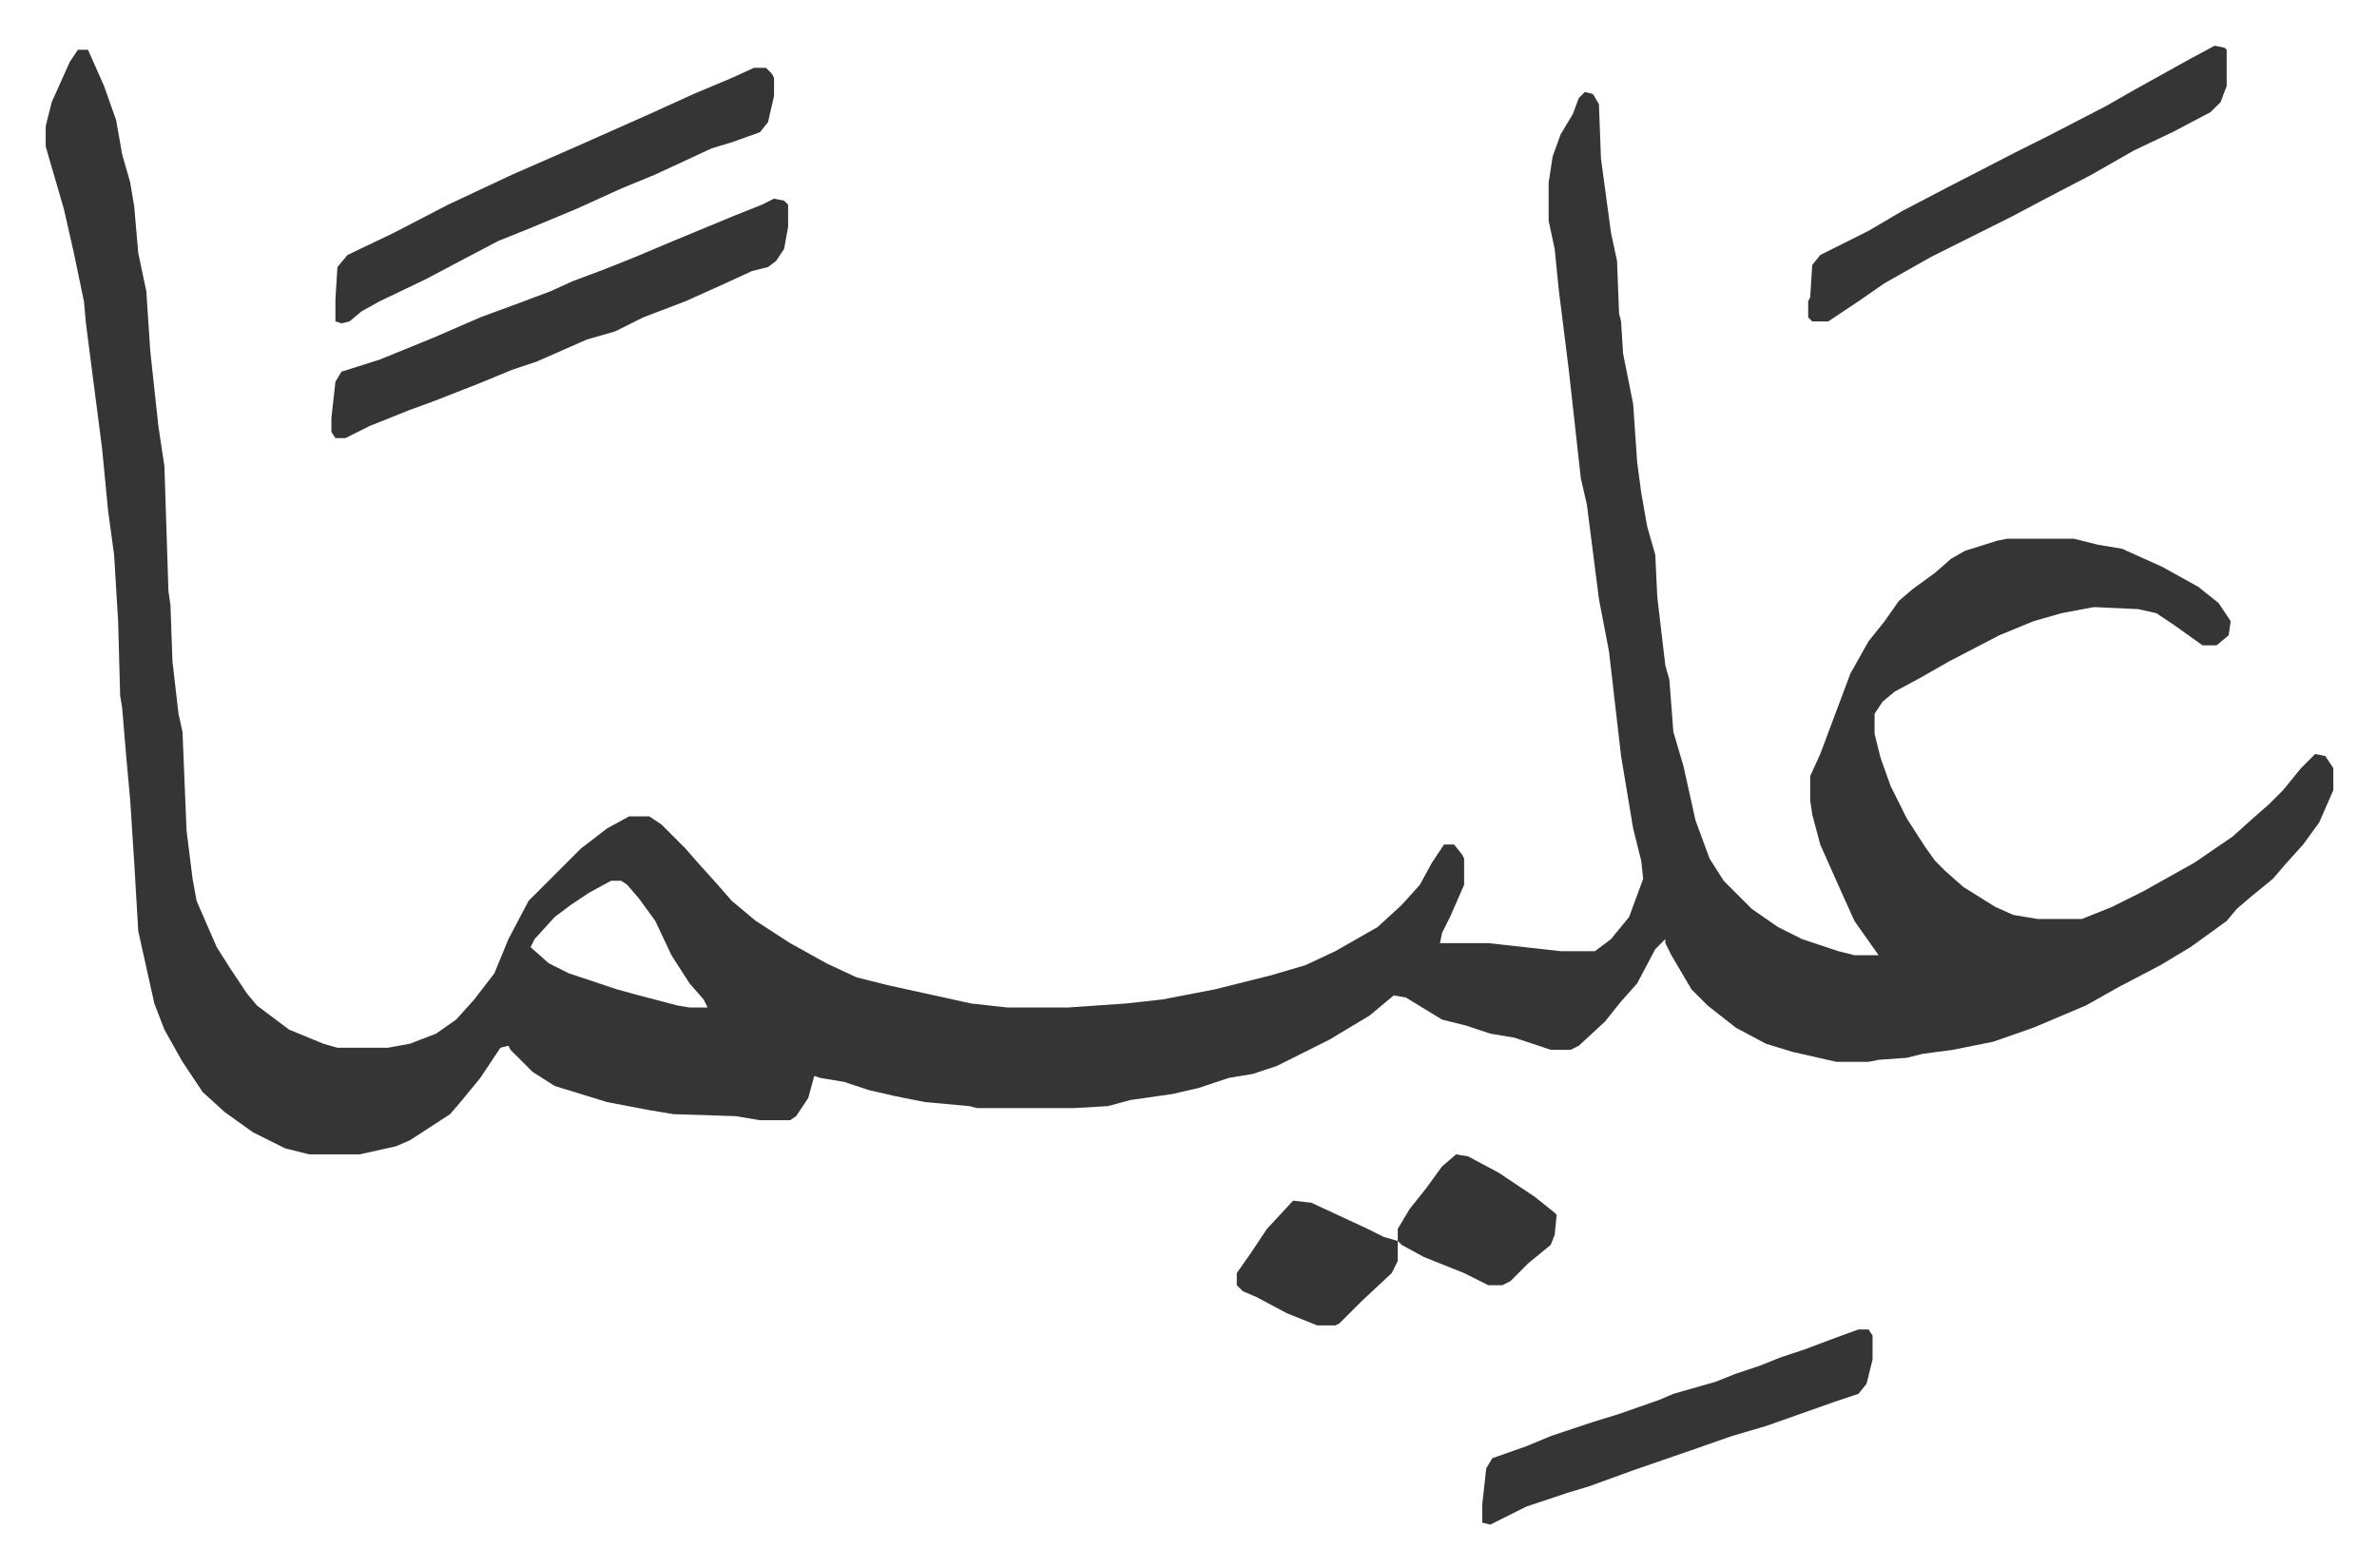 <svg xmlns="http://www.w3.org/2000/svg" role="img" viewBox="-22.72 443.28 1181.44 779.44"><path fill="#353535" id="rule_normal" d="M16 468h5l8 18 6 17 3 17 4 14 2 12 2 23 4 19 2 30 4 37 3 20 2 62 1 7 1 28 3 26 2 9 2 49 3 24 2 11 10 23 7 11 8 12 5 6 16 12 17 7 7 2h25l11-2 13-5 10-7 9-10 10-13 7-17 10-19 26-26 13-10 11-6h10l6 4 12 12 7 8 9 10 7 8 12 10 17 11 18 10 15 7 16 4 41 9 18 2h30l29-2 18-2 26-5 28-7 17-5 15-7 21-12 12-11 9-10 6-11 6-9h5l4 5 1 2v13l-7 16-4 8-1 5h24l36 4h17l8-6 9-11 7-19-1-9-4-16-6-36-6-52-5-26-6-47-3-13-6-54-5-40-2-20-3-14v-19l2-13 4-11 6-10 3-8 3-3 4 1 3 5 1 27 5 37 3 14 1 26 1 4 1 16 5 25 2 29 2 15 3 17 4 14 1 21 4 34 2 7 2 26 5 17 6 27 7 19 7 11 14 14 13 9 12 6 18 6 8 2h12l-12-17-9-20-8-18-4-15-1-7v-12l5-11 9-24 6-16 9-16 8-10 7-10 7-6 11-8 8-7 7-4 16-5 5-1h33l12 3 12 2 20 9 18 10 10 8 6 9-1 7-6 5h-7l-14-10-9-6-9-2-22-1-16 3-14 4-17 7-25 13-14 8-13 7-6 5-4 6v10l3 12 5 14 8 16 9 14 5 7 5 5 9 8 16 10 9 4 12 2h22l15-6 16-8 25-14 19-13 10-9 8-7 7-7 9-11 7-7 5 1 4 6v11l-7 16-8 11-9 10-6 7-11 9-7 6-5 6-18 13-15 9-21 11-16 9-26 11-20 7-20 4-15 2-8 2-14 1-5 1h-16l-22-5-13-4-15-8-14-11-8-8-10-17-3-6v-2l-5 5-9 17-8 9-8 10-13 12-4 2h-10l-18-6-12-2-12-4-12-3-18-11-6-1-12 10-20 12-26 13-12 4-12 2-15 5-13 3-21 3-11 3-17 1h-48l-4-1-22-2-15-3-13-3-12-4-12-2-3-1-3 11-6 9-3 2h-15l-12-2-31-1-12-2-21-4-13-4-13-4-11-7-11-11-1-2-4 1-10 15-9 11-6 7-20 13-7 3-18 4h-25l-12-3-16-8-14-10-11-10-10-15-9-16-5-13-8-36-2-34-2-31-2-22-2-24-1-6-1-37-2-33-3-22-3-31-4-31-4-31-1-11-5-24-5-22-7-24-2-7v-10l3-12 9-20zm265 413l-11 6-9 6-8 6-10 11-2 4 9 8 10 5 15 5 9 3 11 3 19 5 6 1h9l-2-4-7-8-9-14-8-17-8-11-6-7-3-2z"/><path fill="#353535" id="rule_normal" d="M362 542l5 1 2 2v11l-2 11-4 6-4 3-8 2-13 6-20 9-21 8-14 7-14 4-25 11-12 4-17 7-23 9-11 4-20 8-12 6h-5l-2-3v-7l2-18 3-5 19-6 27-11 23-10 19-7 16-6 11-5 16-6 15-6 19-8 29-12 15-6zm-10-65h6l3 3 1 2v9l-3 13-4 5-14 5-10 3-28 13-17 7-22 10-24 10-15 6-19 10-17 9-23 11-9 5-6 5-4 1-3-1v-11l1-16 5-6 23-11 27-14 32-15 32-14 36-16 22-10 19-8zm726-11l5 1 1 1v18l-3 8-5 5-19 10-19 9-21 12-23 12-17 9-16 8-24 12-23 13-13 9-9 6-6 4h-8l-2-2v-8l1-2 1-16 4-5 24-12 17-10 23-12 33-17 16-8 29-15 14-8 27-15zm-177 638h5l2 3v12l-3 12-4 5-12 4-34 12-17 5-20 7-29 10-22 8-10 3-21 7-12 6-6 3-4-1v-9l2-18 3-5 17-6 12-5 21-7 13-4 20-7 7-3 21-6 10-4 12-4 10-4 12-4 16-6zm-200-87l6 1 15 8 18 12 10 8 1 1-1 10-2 5-11 9-9 9-4 2h-7l-12-6-20-8-11-6-2-2v-6l6-10 8-10 8-11zm-81 23l9 1 28 13 8 4 7 2v10l-3 6-15 14-11 11-2 1h-9l-15-6-15-8-7-3-3-3v-6l7-10 8-12z"/></svg>
